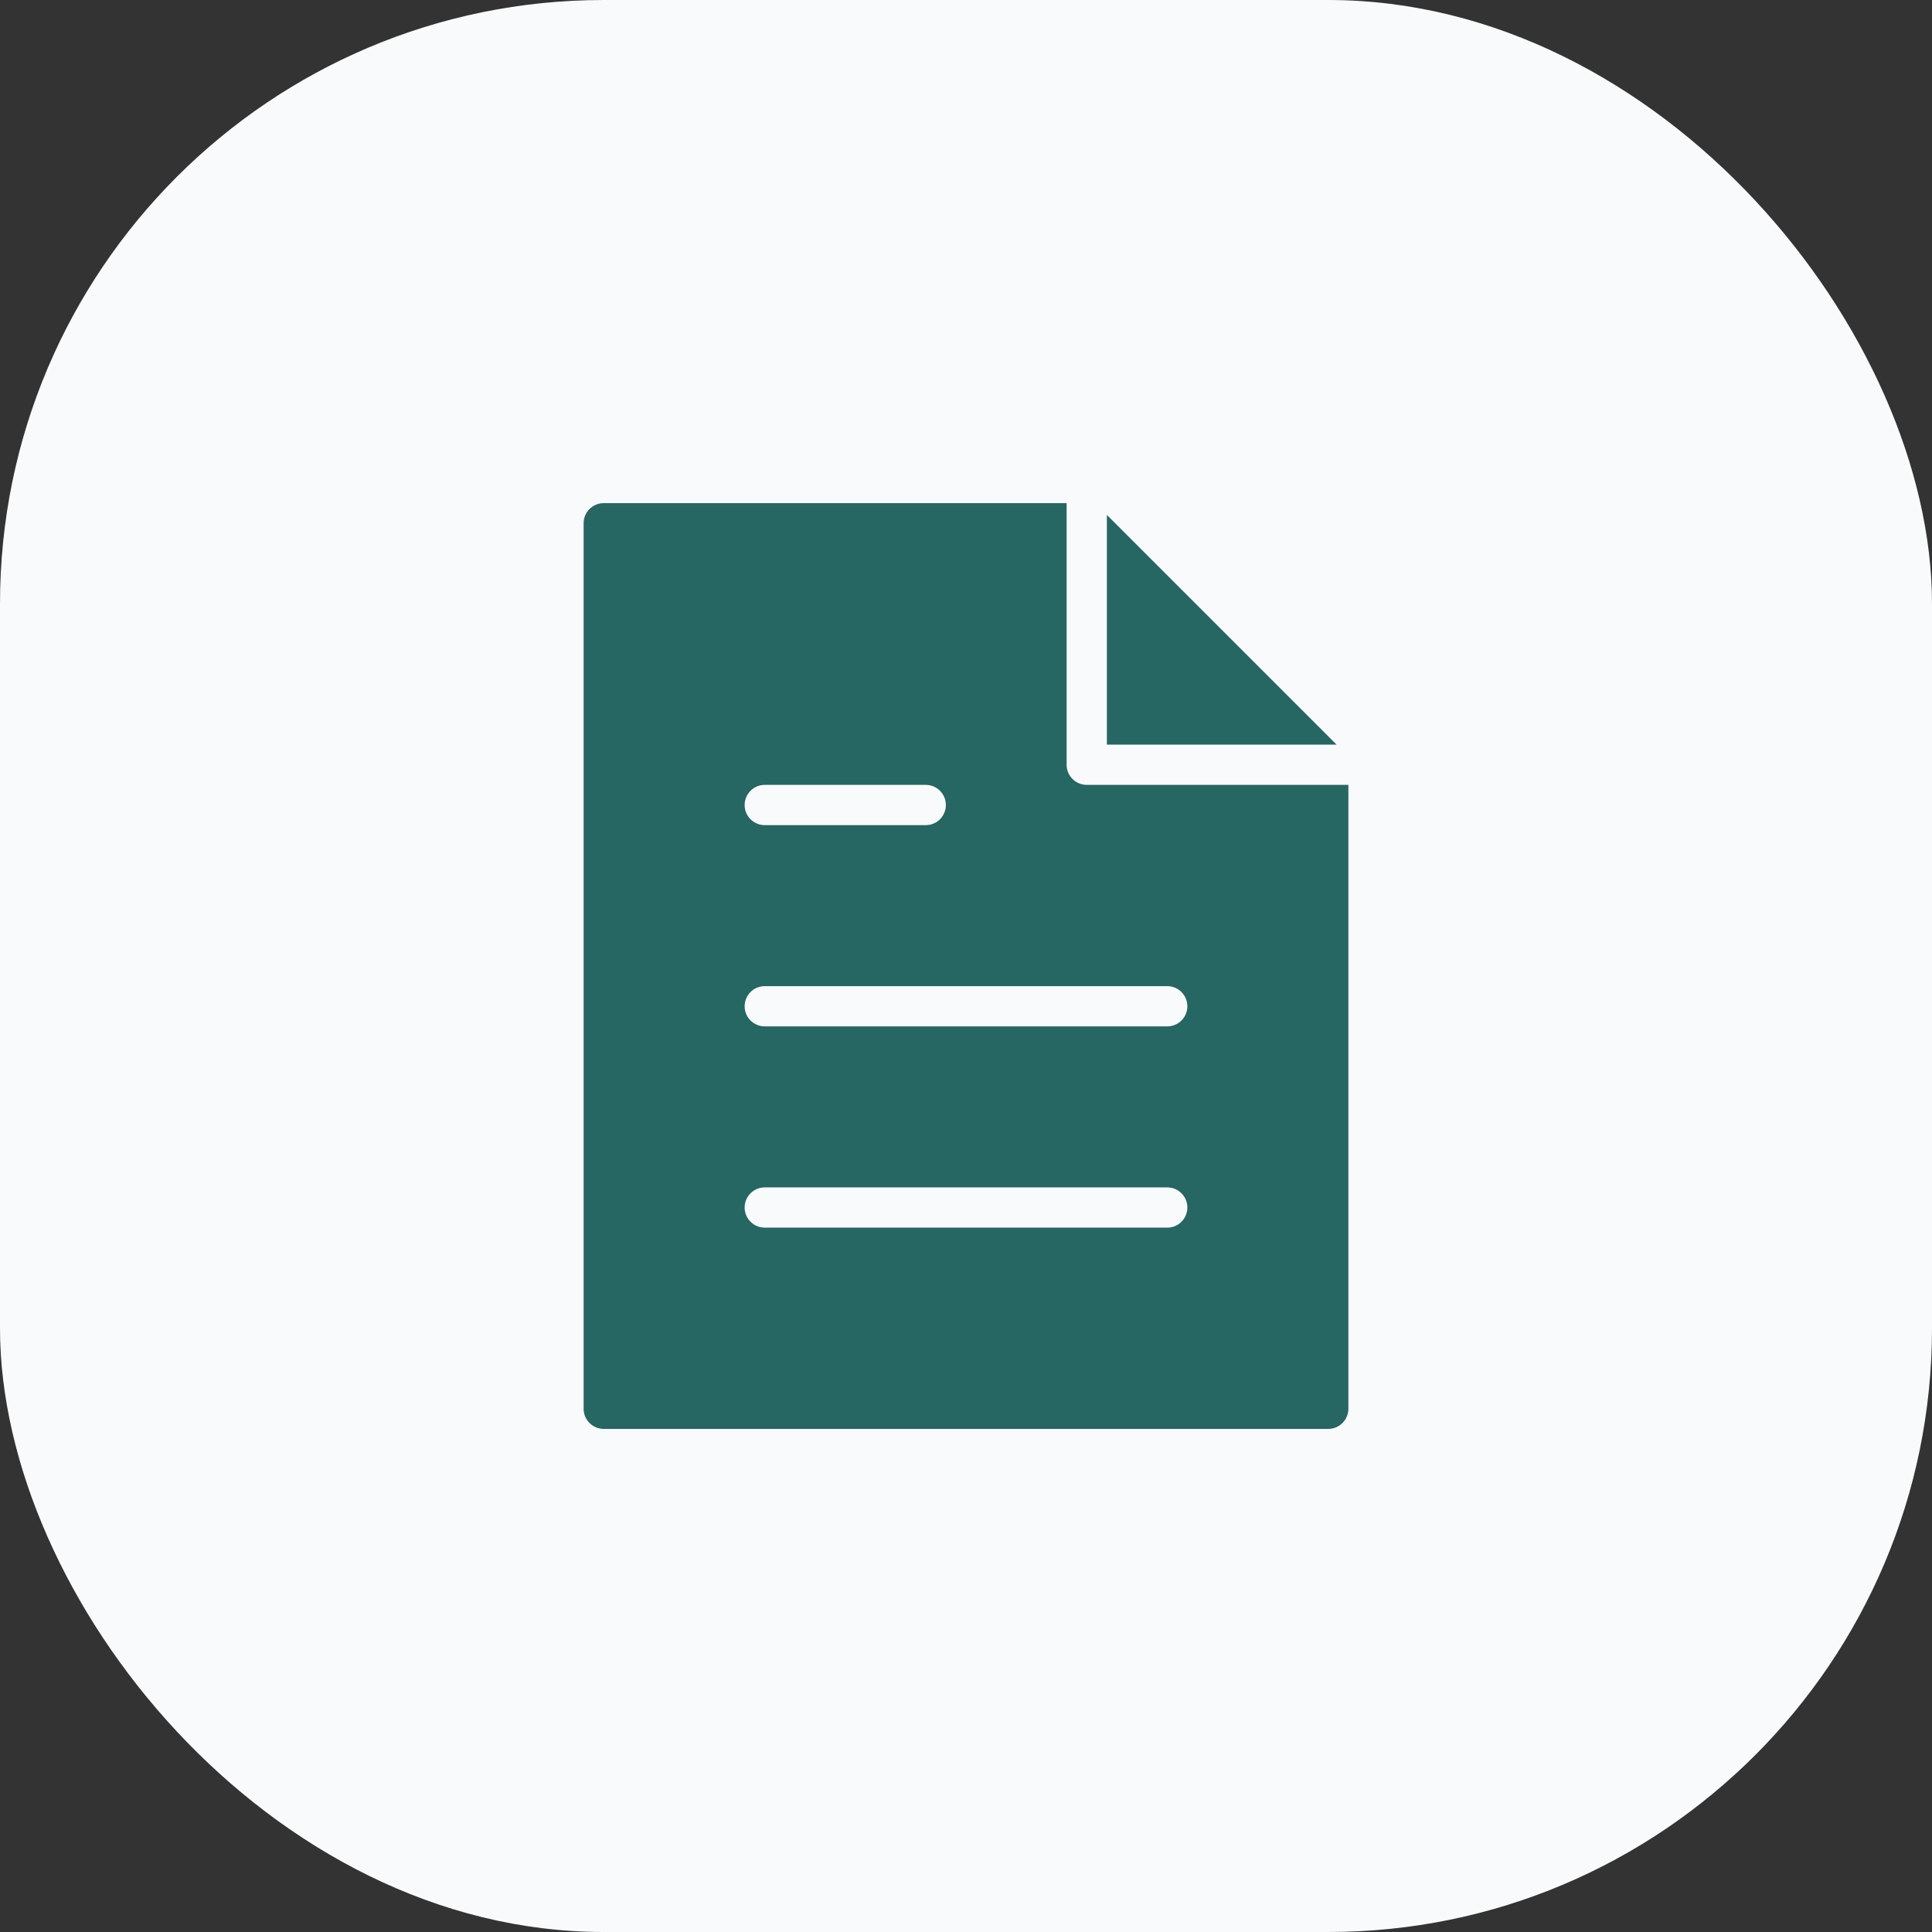 <svg width="64" height="64" viewBox="0 0 64 64" fill="none" xmlns="http://www.w3.org/2000/svg">
<rect x="0" y="0" width="64" height="64" fill="#333333" stroke="none"/>
<rect width="64" height="64" rx="20" fill="#F9FAFB"/>
<path d="M36.667 17.058V24.667H44.276L36.667 17.058Z" fill="#266663"/>
<path d="M36 26C35.632 26 35.333 25.702 35.333 25.334V16.667H20C19.632 16.667 19.333 16.966 19.333 17.334V46.667C19.333 47.035 19.632 47.334 20 47.334H44C44.368 47.334 44.667 47.035 44.667 46.667V26H36ZM25.333 26H30.667C31.035 26 31.333 26.299 31.333 26.667C31.333 27.035 31.035 27.334 30.667 27.334H25.333C24.965 27.334 24.667 27.035 24.667 26.667C24.667 26.299 24.965 26 25.333 26ZM38.667 40.667H25.333C24.965 40.667 24.667 40.368 24.667 40C24.667 39.632 24.965 39.334 25.333 39.334H38.667C39.035 39.334 39.333 39.632 39.333 40C39.333 40.368 39.035 40.667 38.667 40.667ZM38.667 34H25.333C24.965 34 24.667 33.702 24.667 33.334C24.667 32.966 24.965 32.667 25.333 32.667H38.667C39.035 32.667 39.333 32.966 39.333 33.334C39.333 33.702 39.035 34 38.667 34Z" fill="#266663"/>
</svg>
